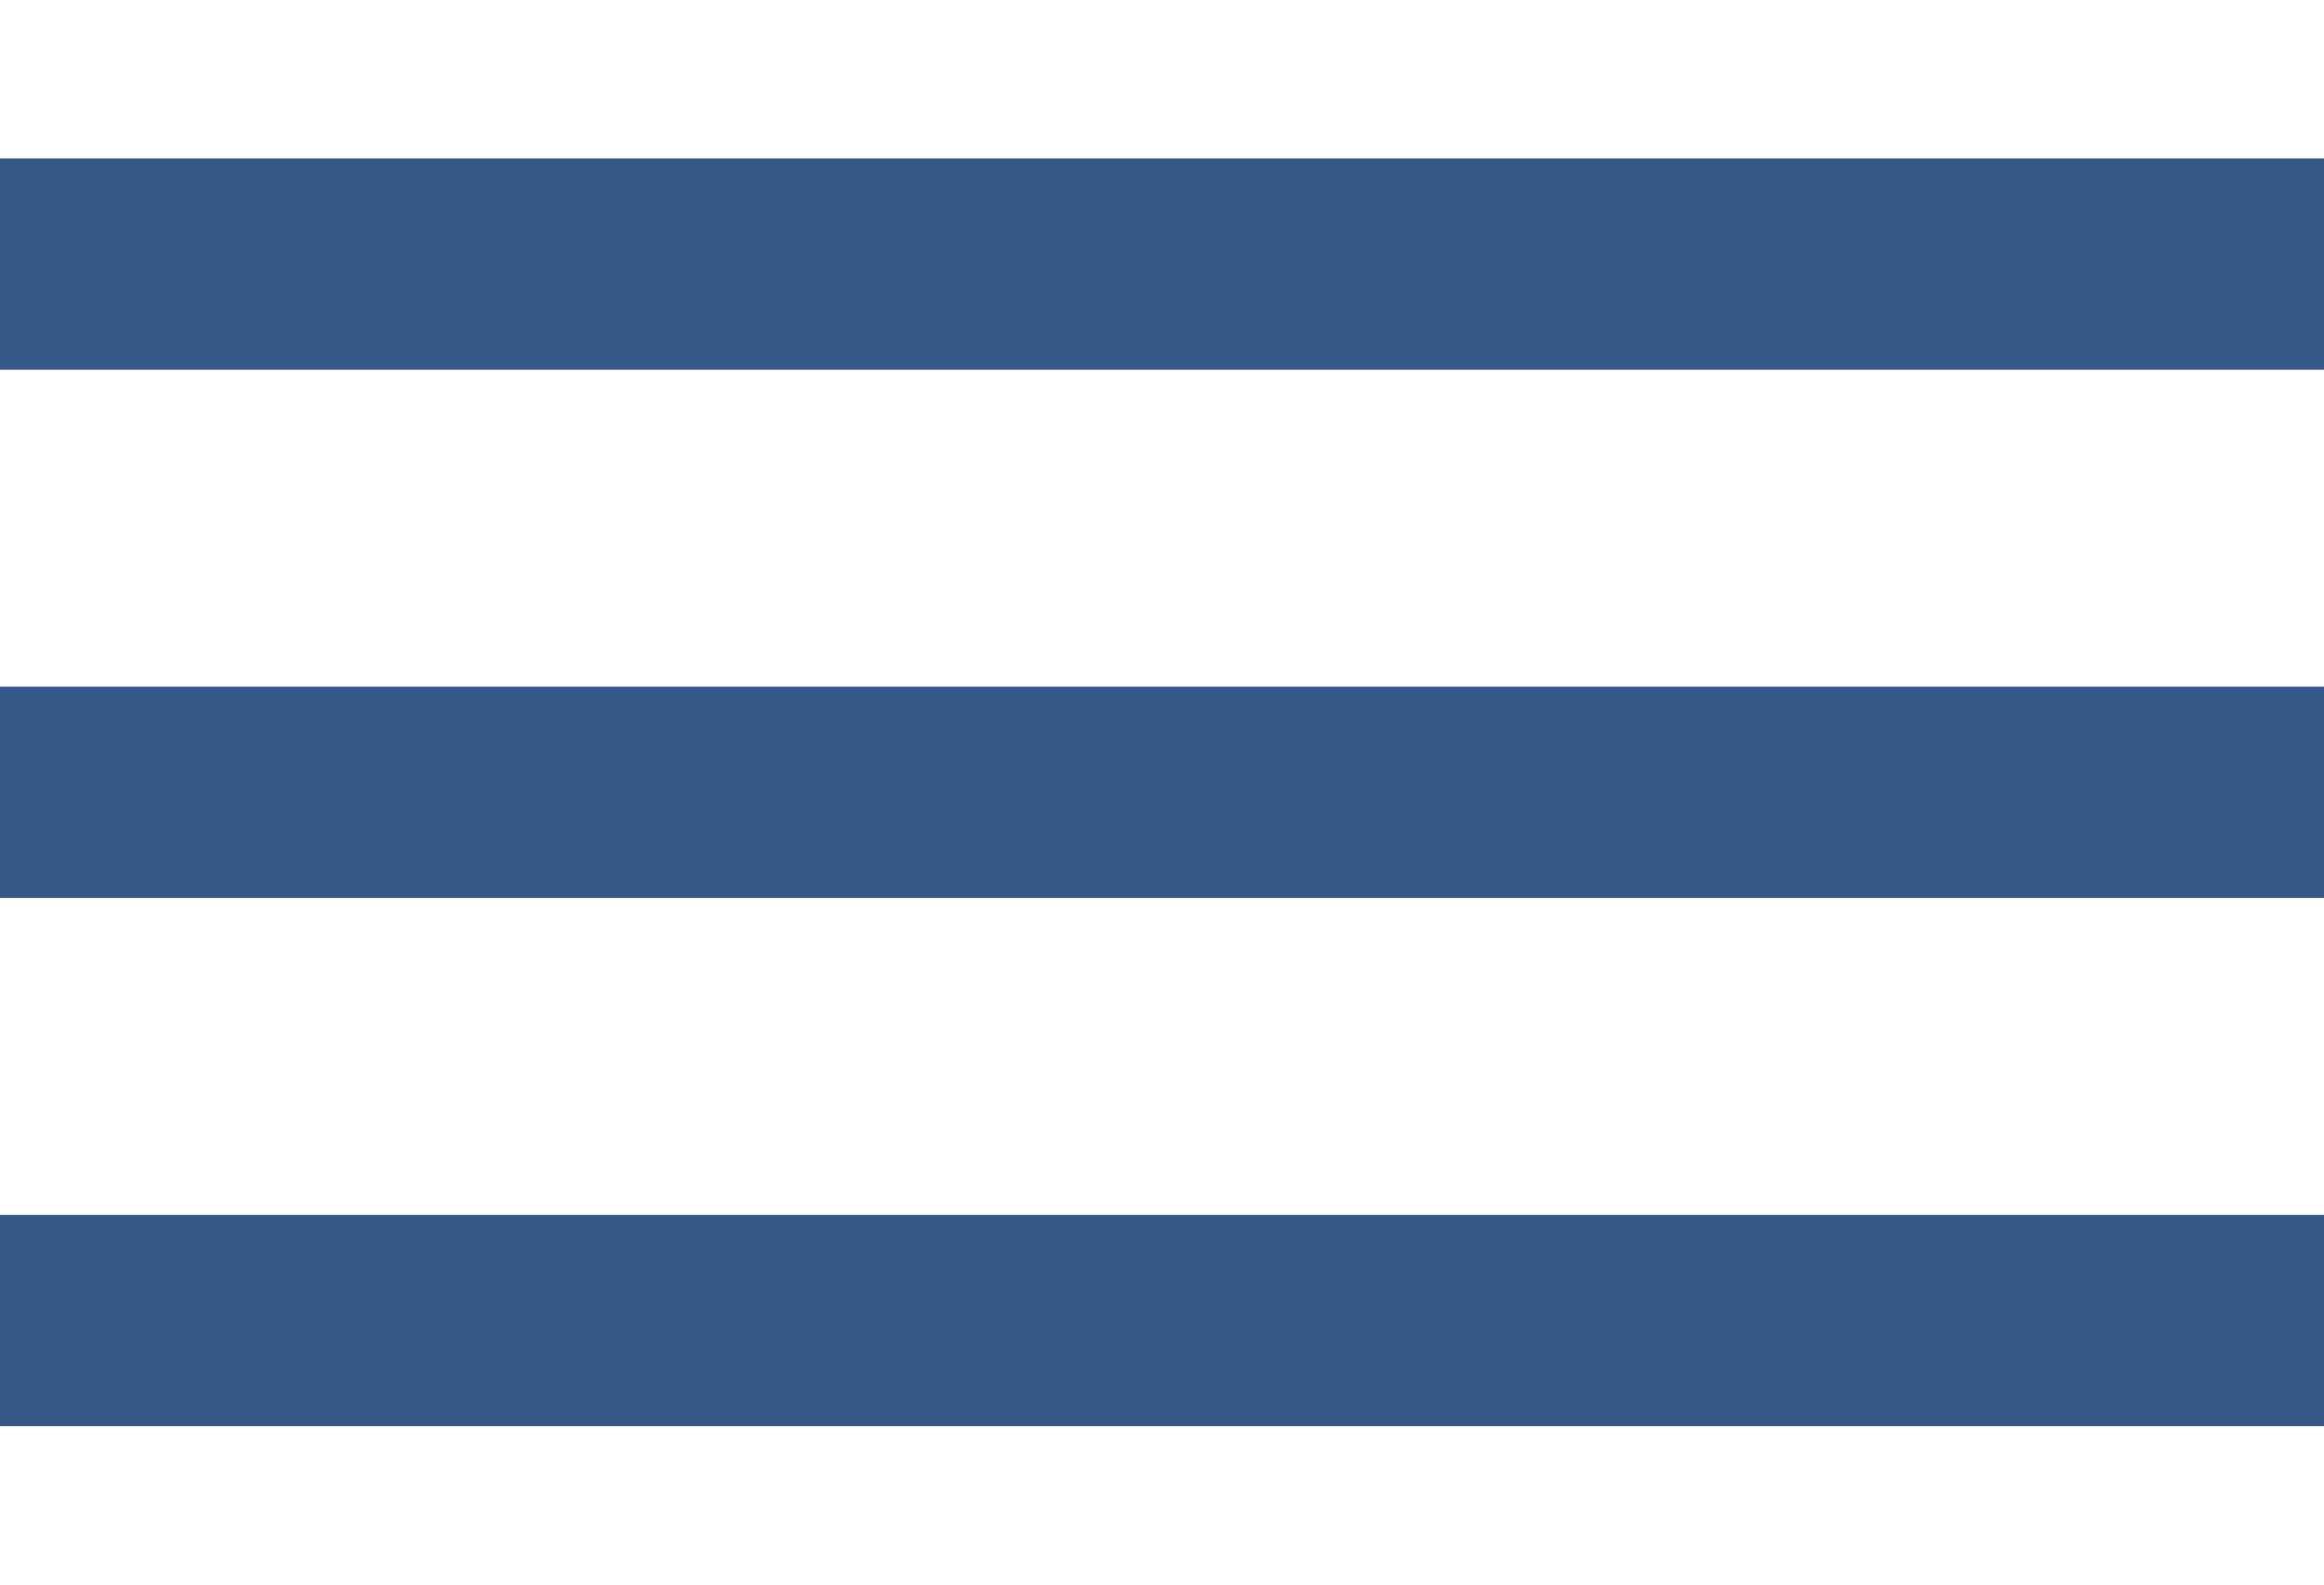 <svg width="22" height="15" viewBox="53 3 22 12" fill="none" xmlns="http://www.w3.org/2000/svg">
    <rect x="53" y="3" width="22" height="2" fill="#345888"/>
    <rect x="53" y="8" width="22" height="2" fill="#345888"/>
    <rect x="53" y="13" width="22" height="2" fill="#345888"/>
</svg>